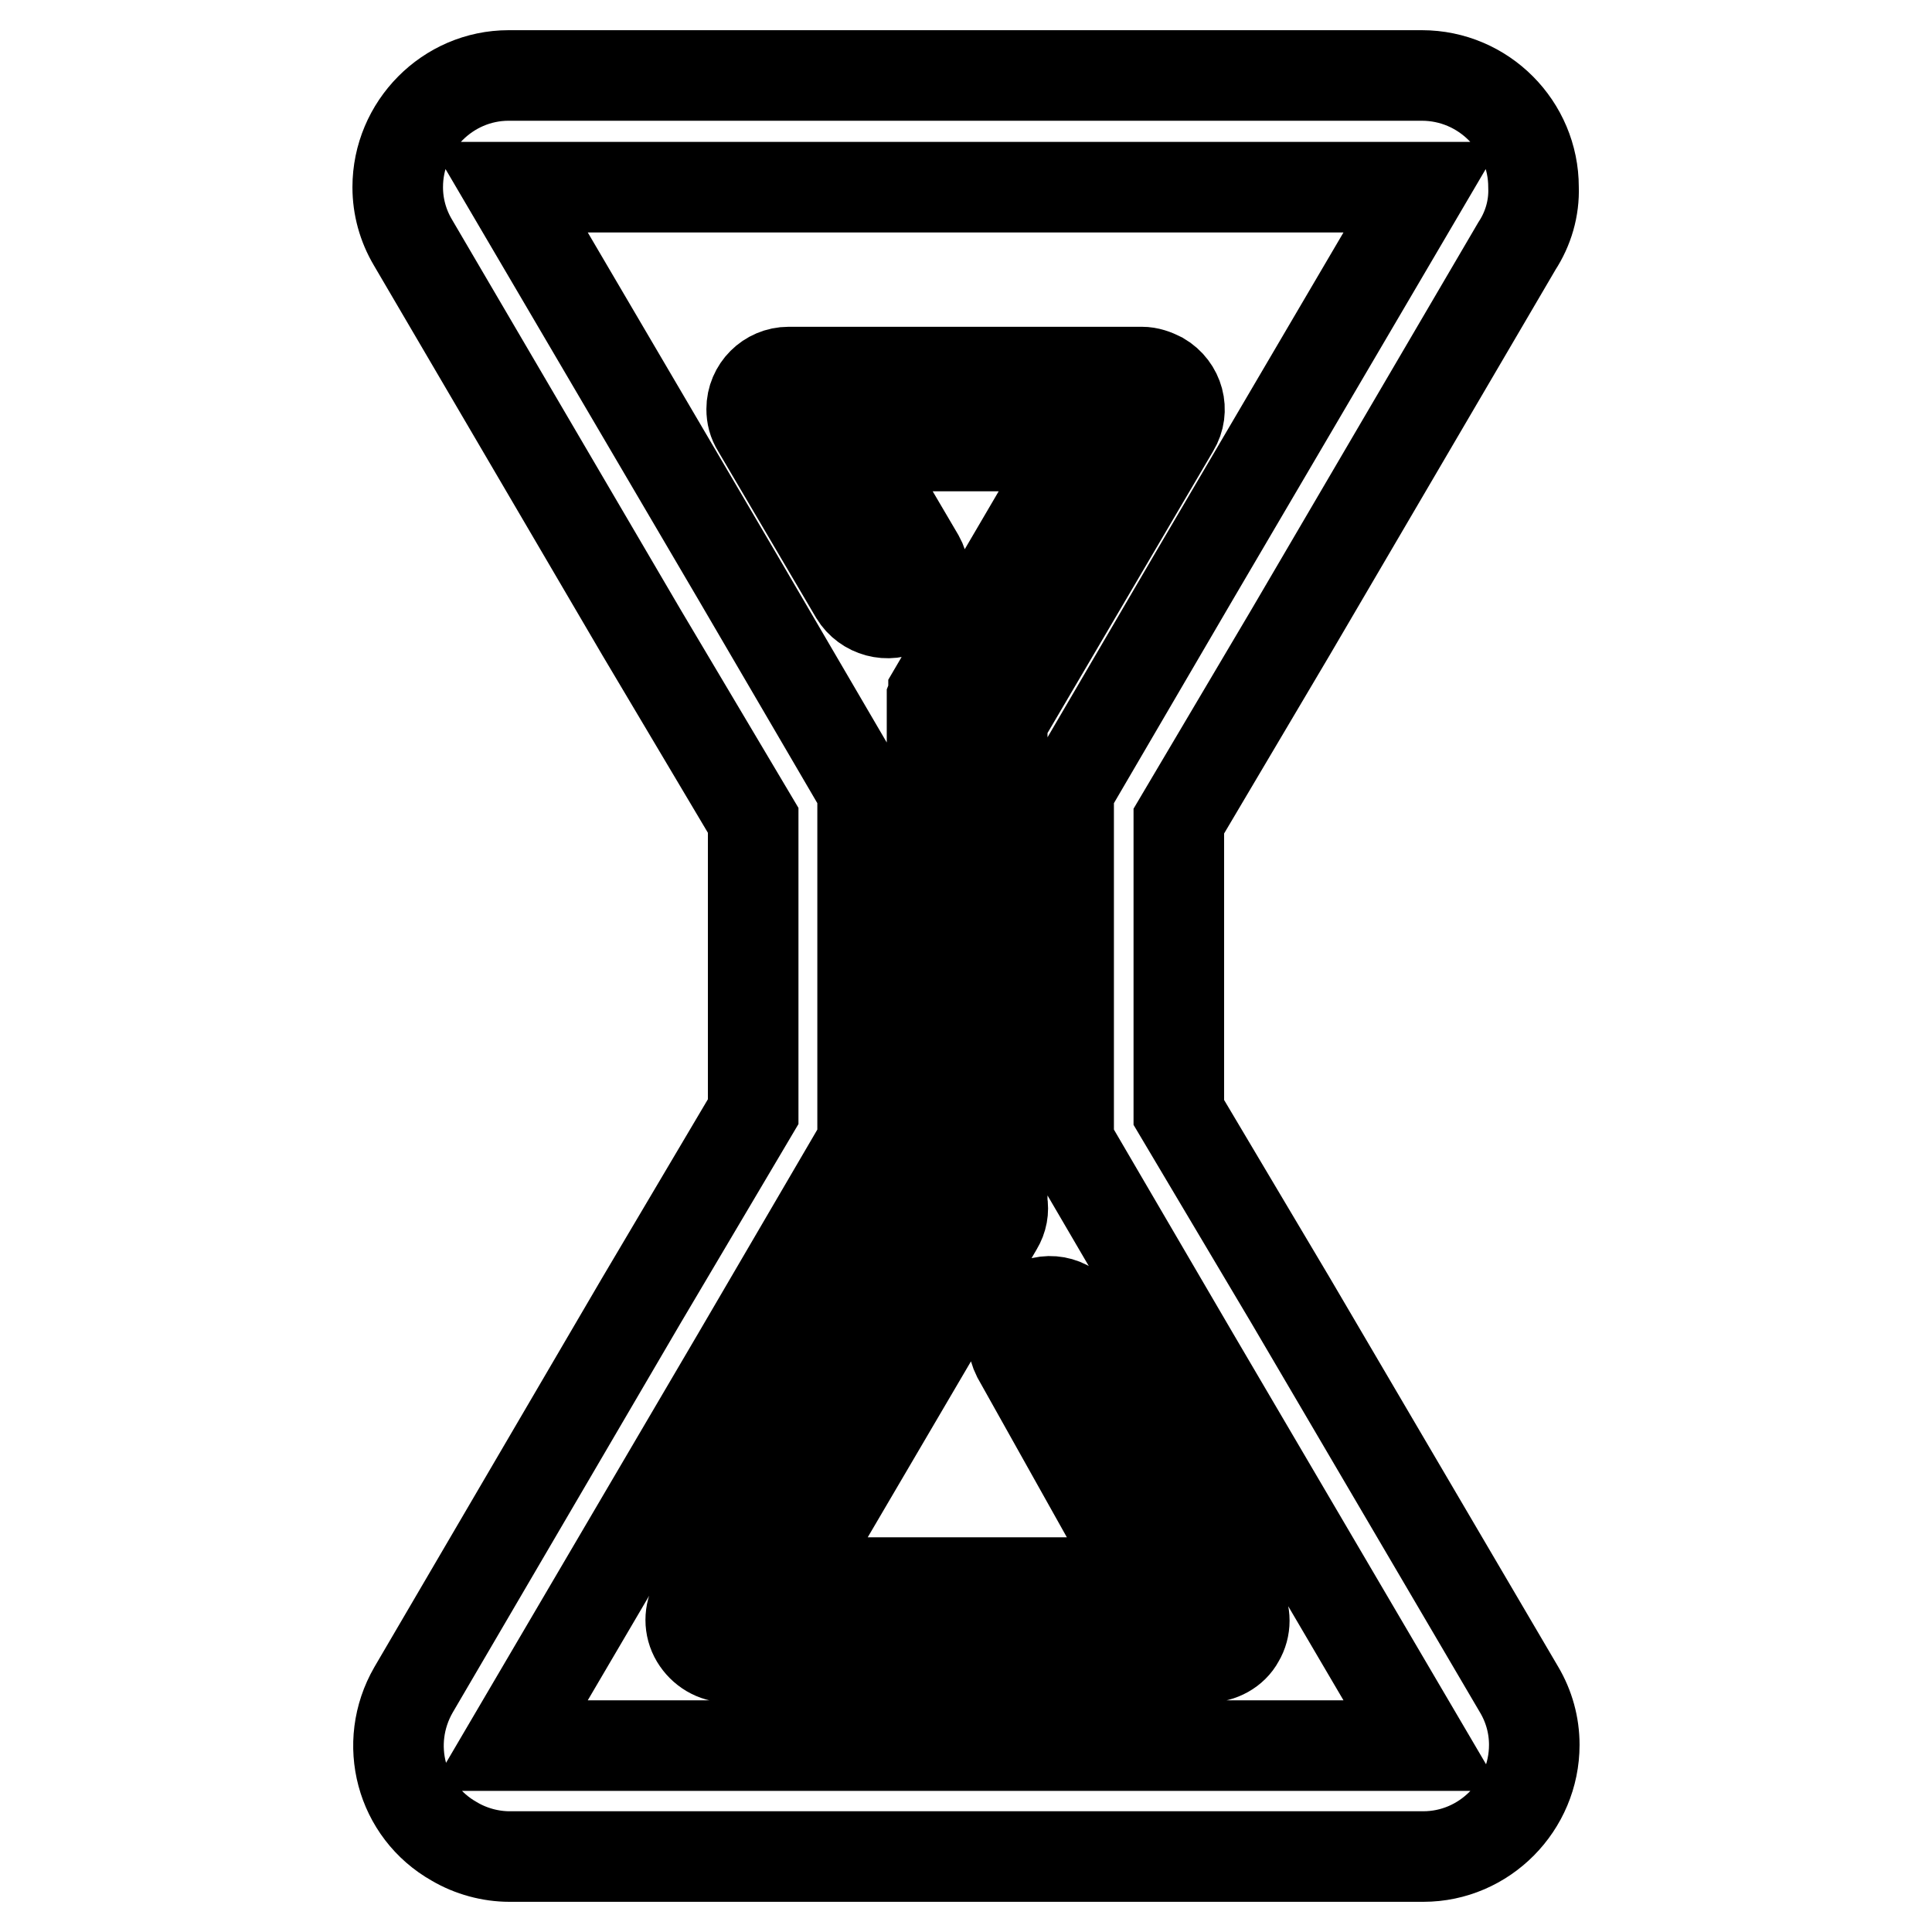 <?xml version="1.0" encoding="utf-8"?>
<!-- Svg Vector Icons : http://www.onlinewebfonts.com/icon -->
<!DOCTYPE svg PUBLIC "-//W3C//DTD SVG 1.1//EN" "http://www.w3.org/Graphics/SVG/1.1/DTD/svg11.dtd">
<svg version="1.1" xmlns="http://www.w3.org/2000/svg" xmlns:xlink="http://www.w3.org/1999/xlink" x="0px" y="0px" viewBox="0 0 256 256" enable-background="new 0 0 256 256" xml:space="preserve">
<g> <path stroke-width="12" fill-opacity="0" stroke="#000000"  d="M136.7,173.1c-2.3,1.3-3.1,4.2-1.9,6.6l16.8,30h-47.1l27.7-47.2c0.6-1,0.8-2.1,0.6-3.2c0-0.3,0-0.5,0-0.8 V95.5l22.8-38.8c1.4-2.3,0.6-5.3-1.8-6.7c-0.8-0.4-1.6-0.7-2.5-0.7h-46.8c-2.7,0-4.9,2.2-4.9,4.9c0,0.9,0.2,1.7,0.7,2.5l13,22.1 c1.4,2.3,4.4,3.1,6.7,1.8c2.3-1.4,3.1-4.4,1.8-6.7l0,0l-8.7-14.8h29.7l-19.1,32.6v0.3l-0.2,0.5c0,0.1,0,0.3,0,0.4v0.5 c0,0.2,0,0.3,0,0.5v64.8l-31.3,53.5c-0.9,1.5-0.9,3.4,0,4.9c0.9,1.5,2.5,2.5,4.3,2.5H160c1.7,0,3.4-0.9,4.2-2.4 c0.9-1.5,0.9-3.4,0-4.9l-20.9-37.4C142,172.6,139.1,171.7,136.7,173.1z M171,172.3l-14.8-24.9v-38.6L171,83.8L201,32.6 c1.5-2.3,2.3-5,2.2-7.8c0-8.1-6.6-14.8-14.8-14.8H67.4c-8.1,0-14.7,6.7-14.7,14.8c0,2.6,0.7,5.1,2,7.3L85,83.8l14.8,24.9v38.6 l-14.8,25l-30.2,51.6c-4.1,7.1-1.7,16.1,5.4,20.1c2.2,1.3,4.8,2,7.3,2h121.1c8.1,0,14.7-6.7,14.7-14.8c0-2.6-0.7-5.1-2-7.3 L171,172.3z M128,231.3H67.4l30.3-51.6l16.6-28.4v-46.5L97.7,76.4L67.4,24.8h121.1l-30.3,51.6l-16.6,28.4v46.5l16.6,28.4l30.3,51.6 H128z"/></g>
</svg>